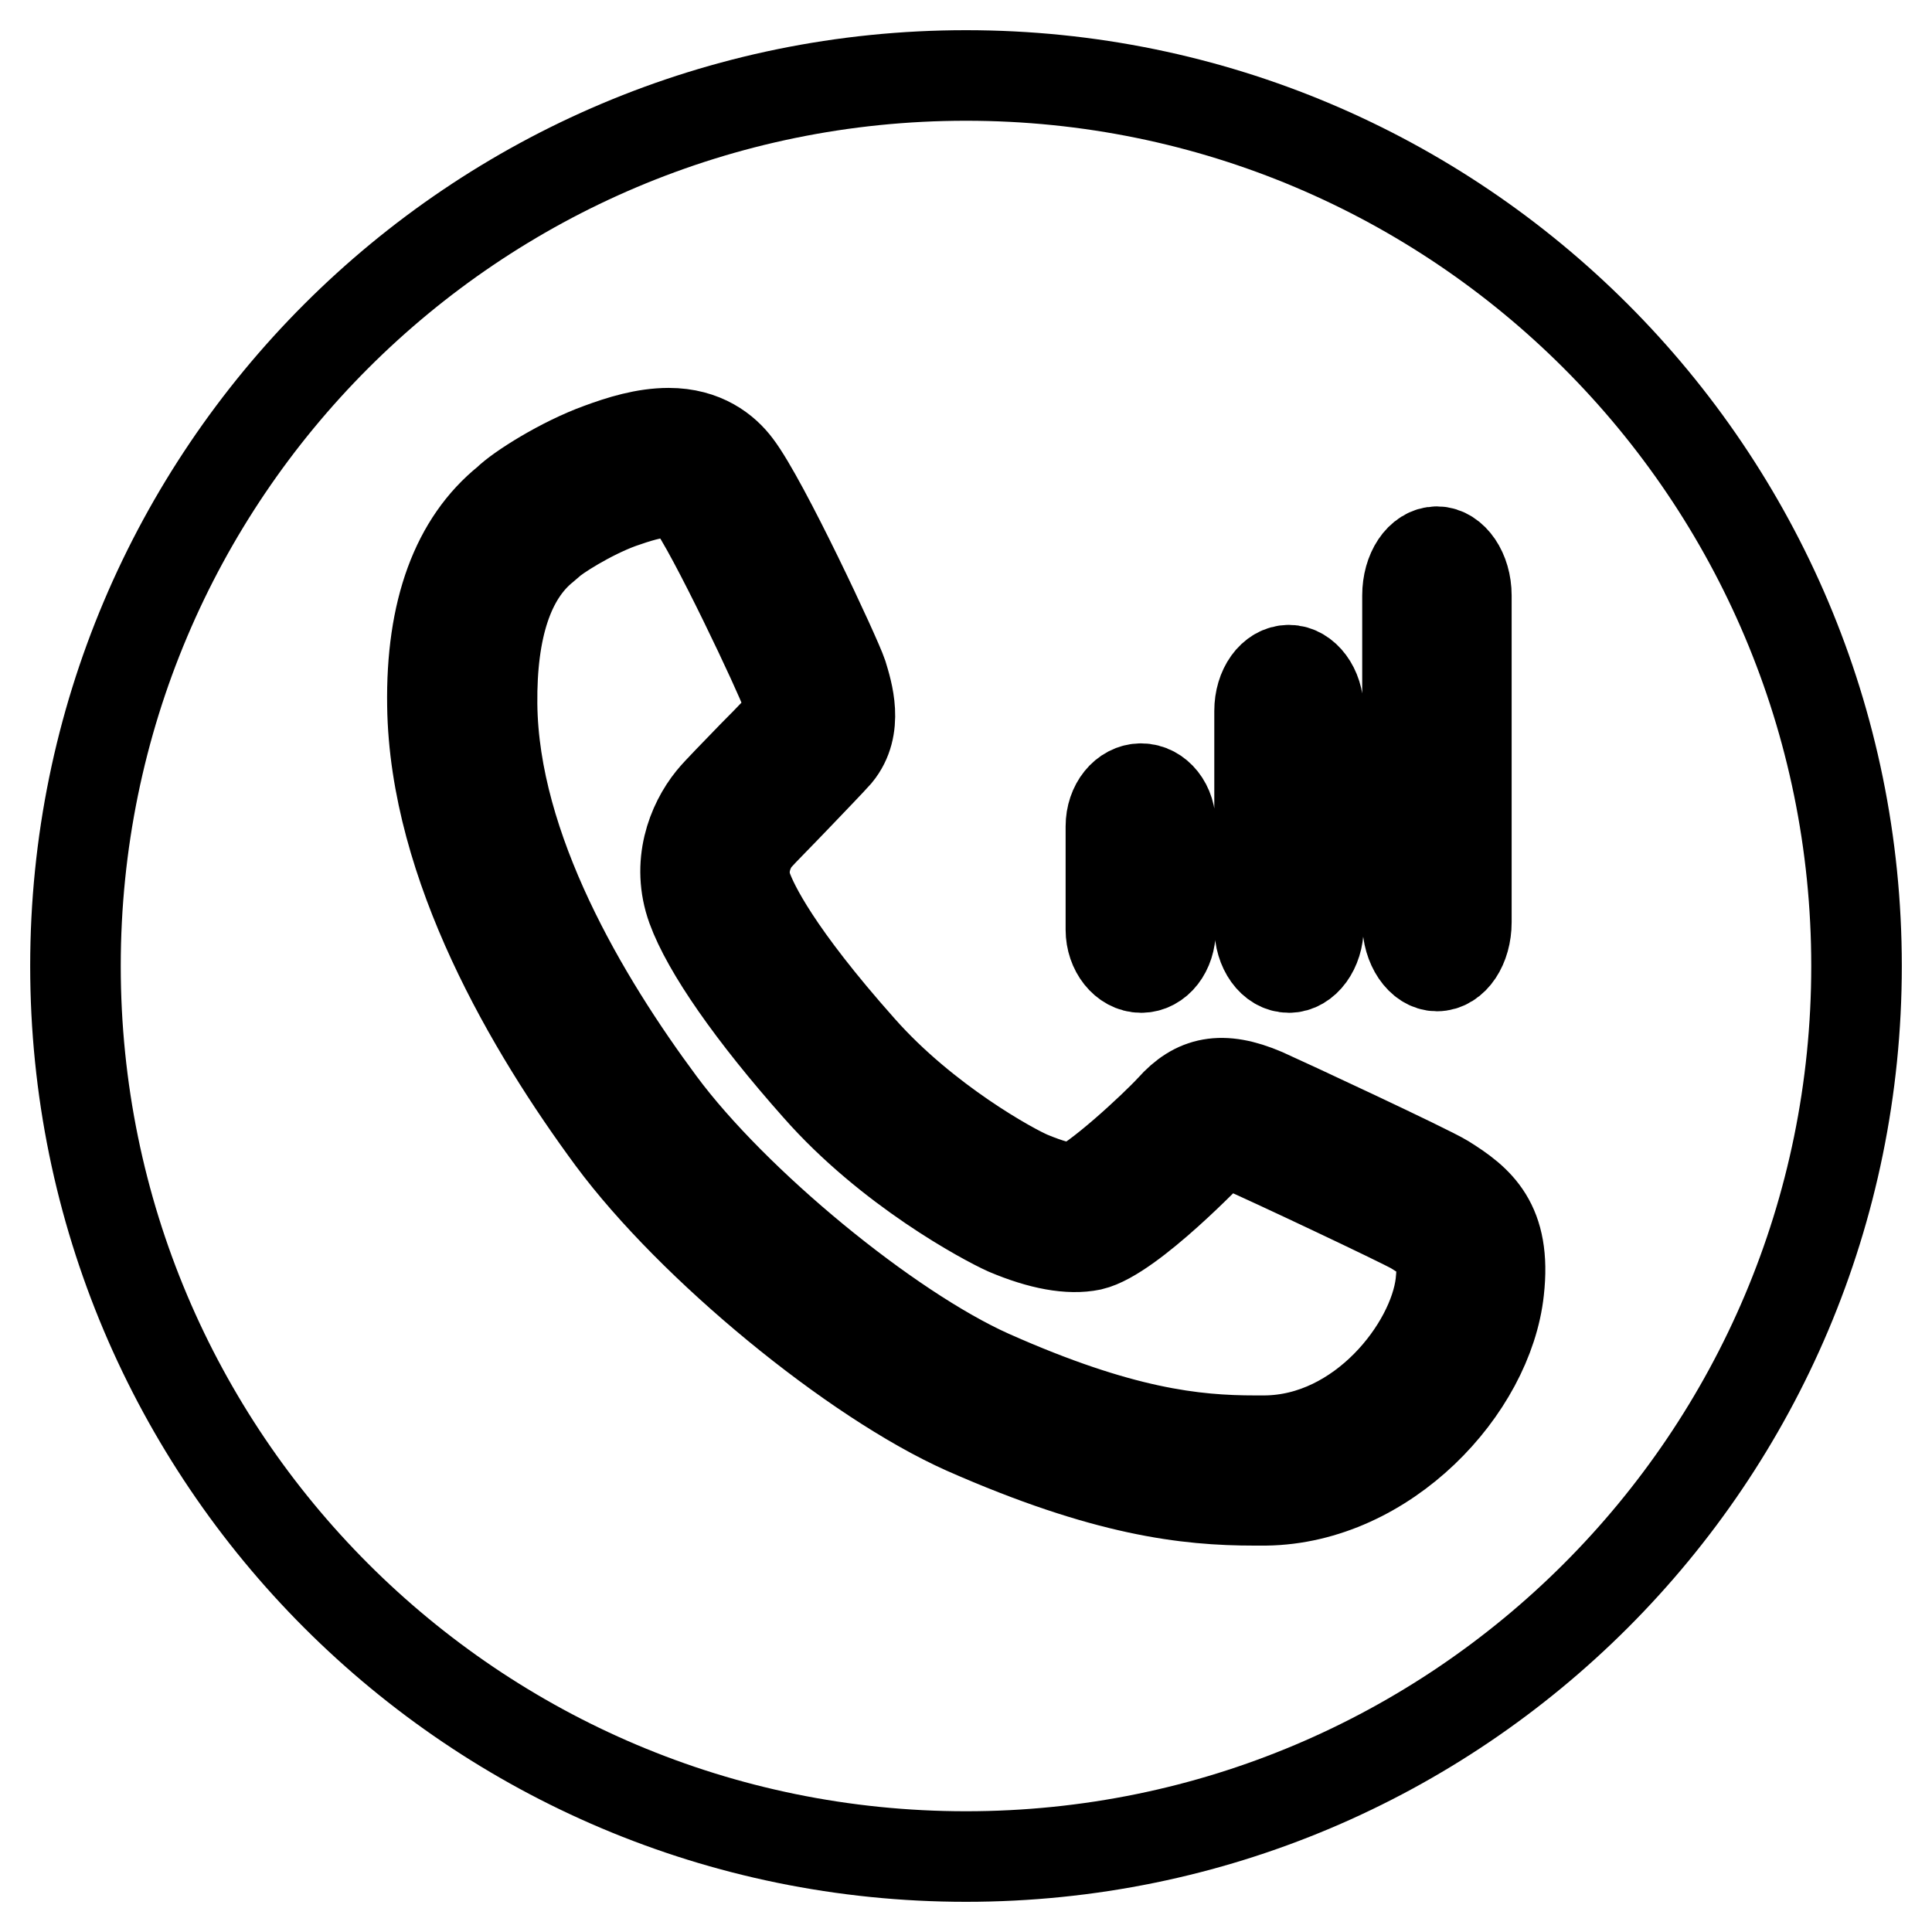 <?xml version="1.0" encoding="utf-8"?>
<!-- Svg Vector Icons : http://www.onlinewebfonts.com/icon -->
<!DOCTYPE svg PUBLIC "-//W3C//DTD SVG 1.1//EN" "http://www.w3.org/Graphics/SVG/1.1/DTD/svg11.dtd">
<svg version="1.1" xmlns="http://www.w3.org/2000/svg" xmlns:xlink="http://www.w3.org/1999/xlink" x="0px" y="0px" viewBox="0 0 256 256" enable-background="new 0 0 256 256" xml:space="preserve">
<g><g><path stroke-width="12" fill-opacity="0" stroke="#000000"  d="M10,128c0,65.2,52.8,118,118,118c65.2,0,118-52.8,118-118c0-65.2-52.8-118-118-118C62.8,10,10,62.8,10,128z"/><path stroke-width="12" fill-opacity="0" stroke="#000000"  d="M151.2,104.5c-2.2,0-4,2.2-4,5v13.7c0,2.7,1.8,5,4,5c2.2,0,3.9-2.2,3.9-5v-13.7C155.2,106.7,153.4,104.5,151.2,104.5L151.2,104.5z M170.8,88.8c-2.2,0-3.9,2.4-3.9,5.4v28.6c0,3,1.7,5.4,3.9,5.4c2.1,0,3.9-2.4,3.9-5.4V94.1C174.7,91.2,172.9,88.8,170.8,88.8L170.8,88.8z M190.4,73.1c-2.2,0-3.9,2.6-3.9,5.8v43.3c0,3.2,1.8,5.8,3.9,5.8c2.2,0,3.9-2.6,3.9-5.8V78.9C194.3,75.7,192.5,73.1,190.4,73.1L190.4,73.1z"/><path stroke-width="12" fill-opacity="0" stroke="#000000"  d="M166.2,198.8c-8.9,0-19.7-1.2-38.3-9.4c-14.8-6.6-36.2-24.2-46.8-38.5c-10.7-14.5-23.5-36.2-23.8-57.4c-0.2-12.6,3.2-21.7,9.9-27.1c1.6-1.6,7.3-5.2,12.3-7c2.7-1,5.9-2,9.1-2c4.7,0,7.5,2.3,9,4.3c3.6,4.7,13.2,25.3,14,27.7c0.7,2.3,2.2,7-0.7,10.5c-0.8,0.9-3.1,3.3-5.5,5.8c-2.1,2.2-4.3,4.4-5.1,5.3c-0.3,0.3-2.5,3.2-1.3,6.7c0.8,2.2,3.8,8.6,15.1,21.3c8.5,9.6,20,15.9,22.4,16.9s4.5,1.6,5.9,1.6c2.6-0.8,10.5-8.1,12.8-10.6c3.2-3.6,6.7-4.4,12.3-2c2.7,1.2,21.6,10,23.9,11.4c4.5,2.8,8.2,5.8,7.2,14.7c-1.4,13-15,27.6-30.9,27.8H166.2L166.2,198.8z M88.6,65.2c-2,0-4.4,0.8-6.4,1.5c-4.1,1.5-8.6,4.4-9.4,5.2l-0.7,0.6c-4.7,3.8-7,10.8-6.9,20.8c0.2,19.2,12.2,39.3,22.3,52.9c9.7,13.1,30.1,29.9,43.7,36c17.3,7.7,27.1,8.7,35.1,8.7h1.3c12.8-0.1,22.3-12.4,23.3-20.8c0.5-4.7-0.3-5.2-3.5-7.2c-1.7-1-19.5-9.4-23-10.9c-1.3-0.6-2-0.7-2.3-0.7c-0.1,0-0.4,0-1.1,0.7c-0.1,0.1-11.2,11.8-16.4,13c-2.9,0.6-6.7-0.1-11.2-2c-2.9-1.3-15.6-8.1-25.1-18.9c-8.7-9.8-14.6-18.3-16.6-23.8c-2.1-5.8,0-11.2,2.6-14.4c0.8-1,3.2-3.4,5.5-5.8c2.2-2.2,4.3-4.4,5-5.3c0-0.1,0-0.9-0.7-3.2c-0.6-1.9-9.8-21.5-12.7-25.2C90.9,65.8,90.2,65.2,88.6,65.2L88.6,65.2z"/></g></g>
</svg>